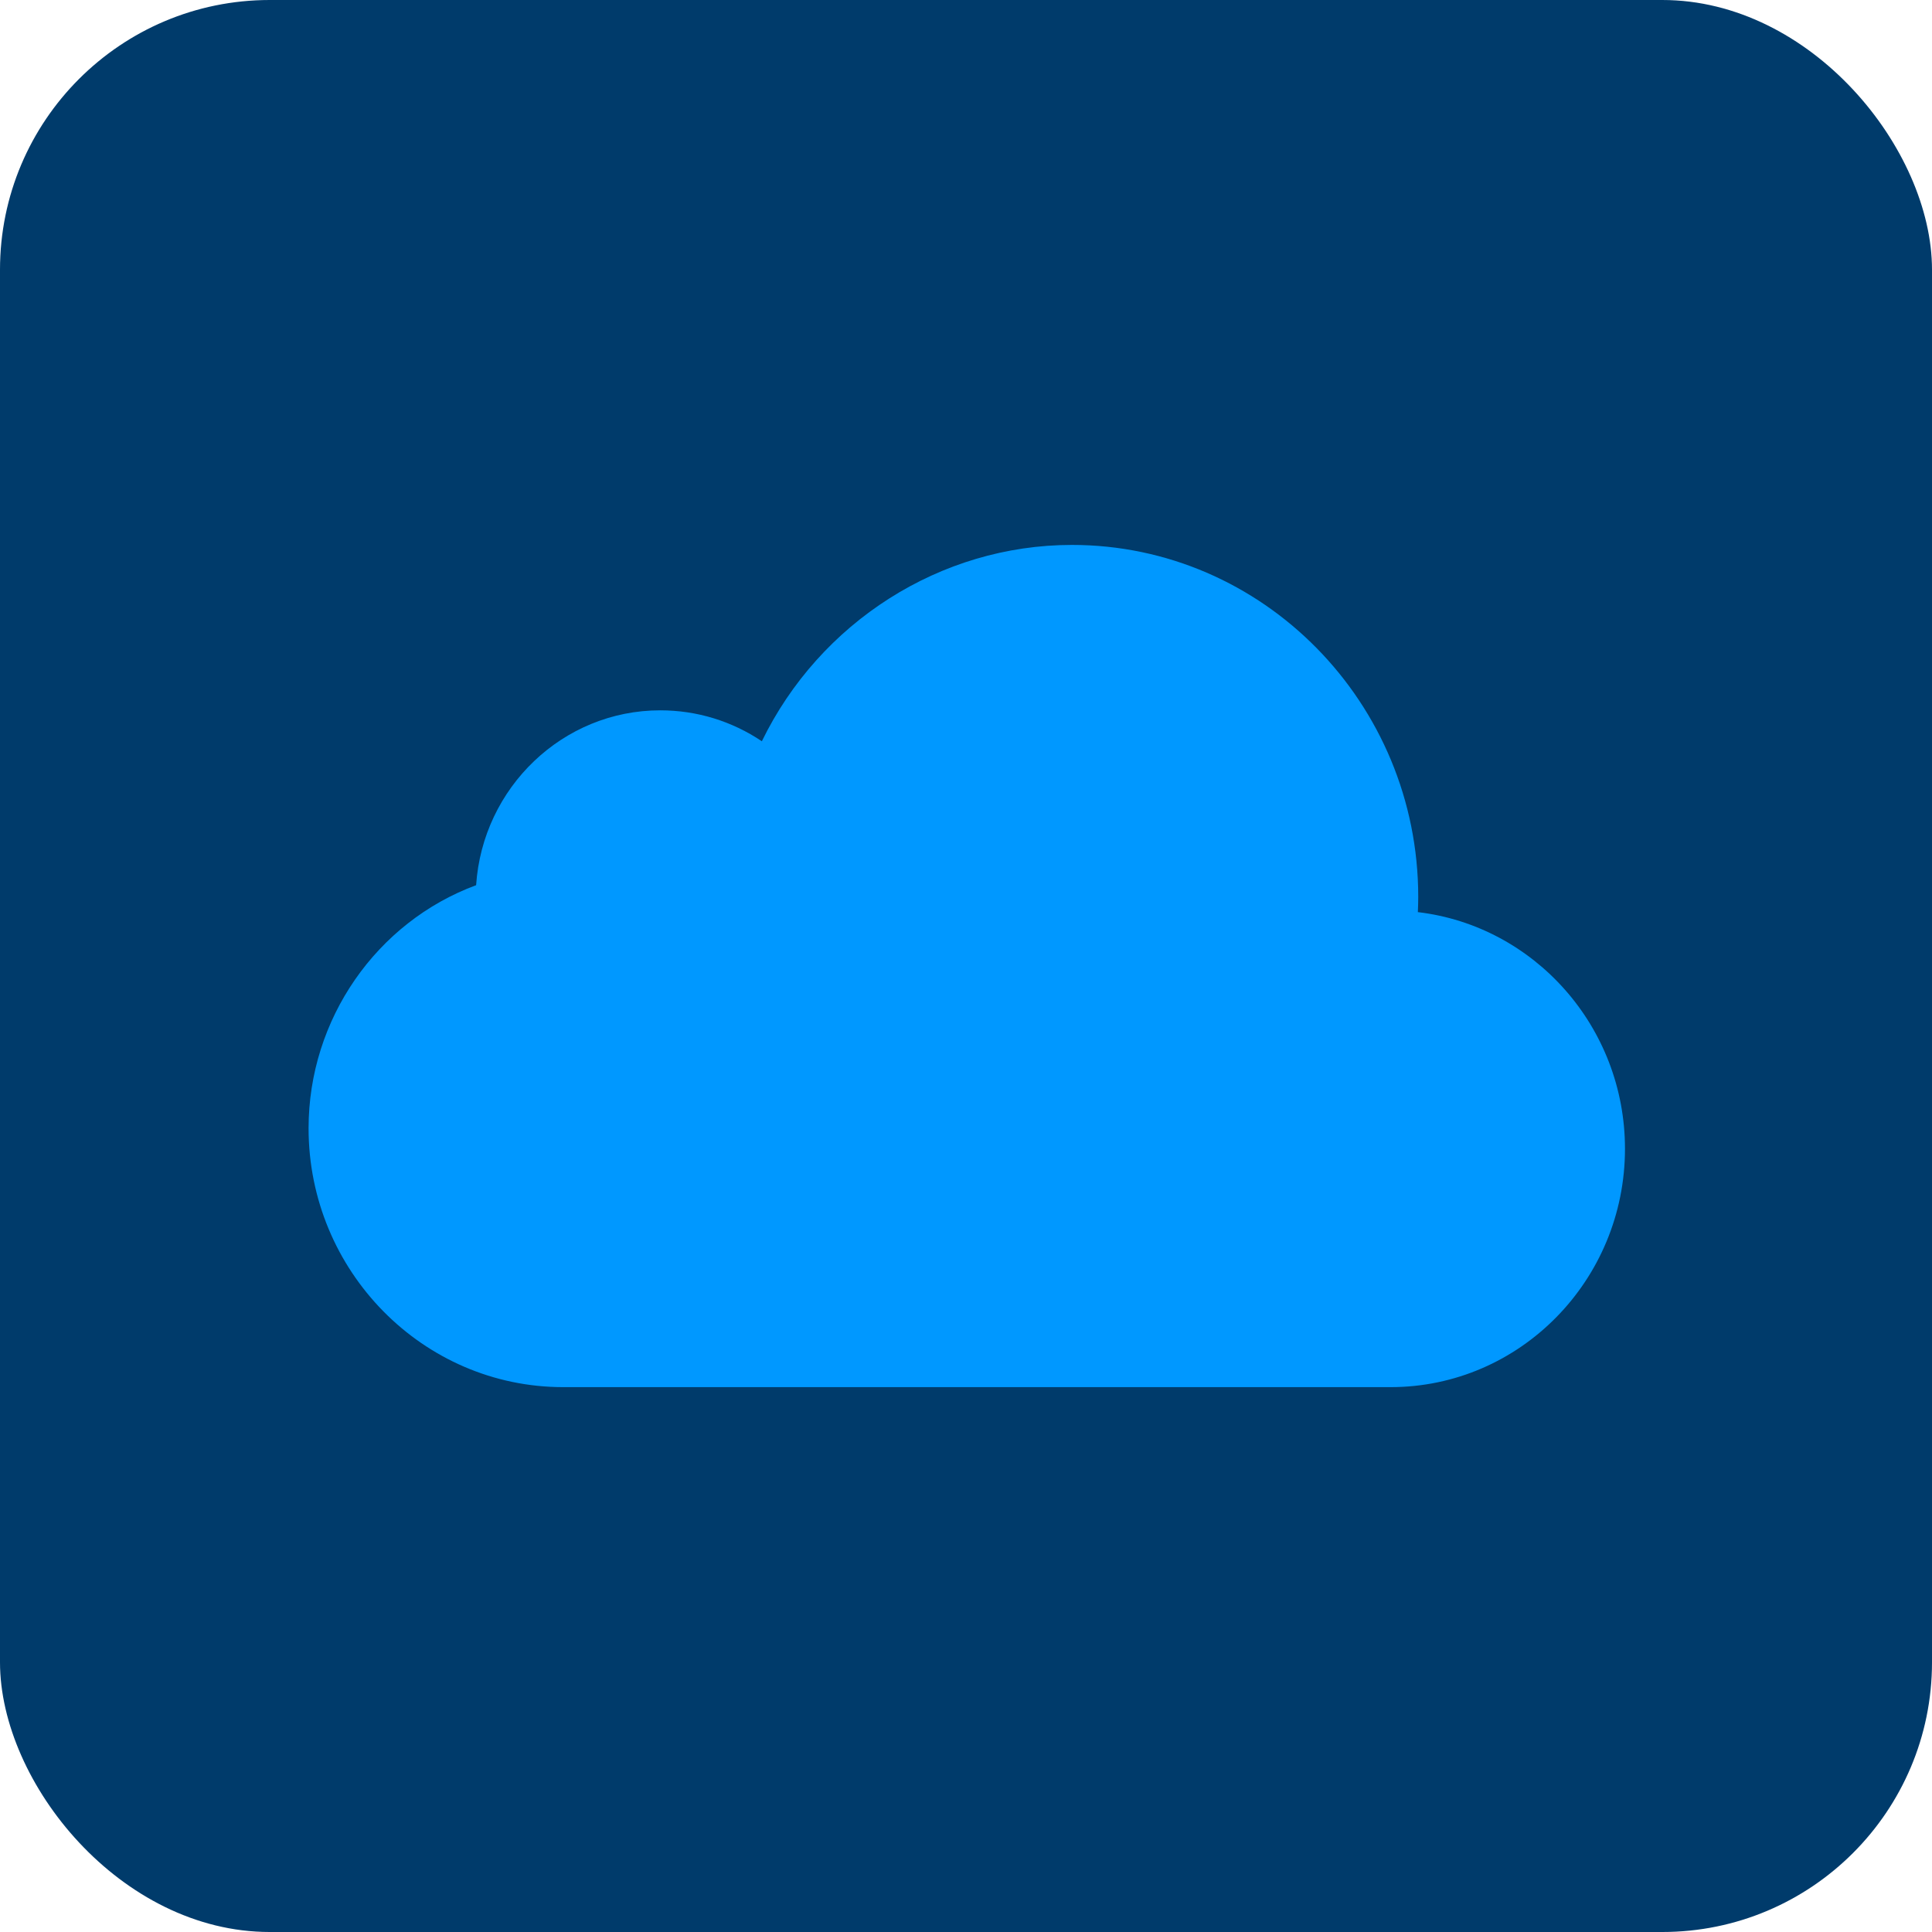 <?xml version="1.0" encoding="UTF-8"?>
<svg id="Capa_1" xmlns="http://www.w3.org/2000/svg" viewBox="0 0 351 351">
  <defs>
    <style>
      .cls-1 {
        fill: #0098ff;
      }

      .cls-2 {
        fill: #003b6b;
      }
    </style>
  </defs>
  <rect class="cls-2" x="0" y="0" width="351" height="351" rx="49" ry="49"/>
  <path class="cls-1" d="M257.59,165.7c.04-.93.07-1.84.07-2.74,0-35.27-28.23-63.96-62.91-63.96-23.95,0-45.83,14.08-56.34,35.67-5.44-3.65-11.79-5.62-18.46-5.62-17.71,0-32.27,14.04-33.45,31.77-18.09,6.69-30.44,24.34-30.44,44.16,0,25.92,20.76,47.03,46.26,47.03h150.32c23.49,0,42.58-19.42,42.58-43.3,0-22.17-16.48-40.51-37.65-43Z"/>
</svg>